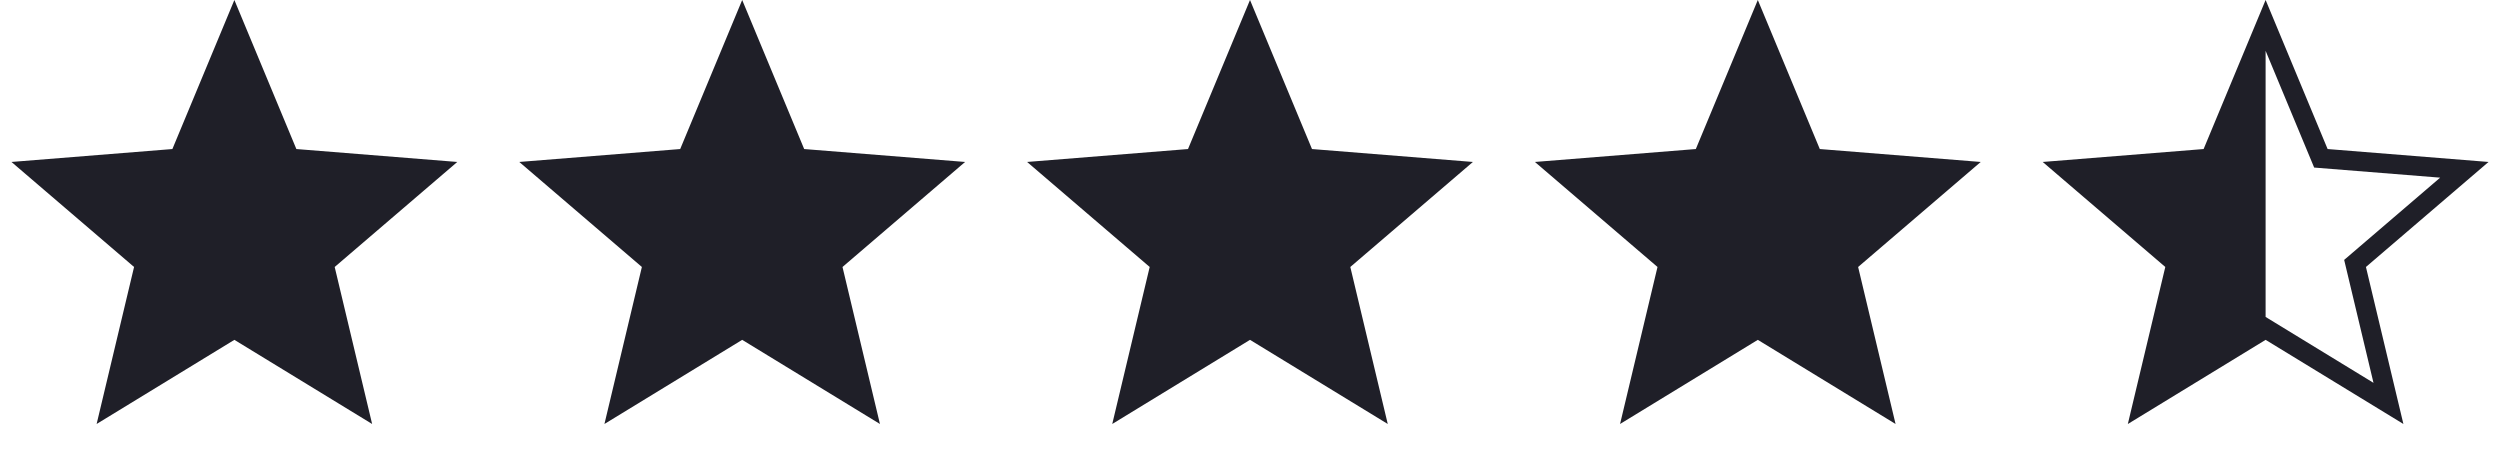 <svg width="128" height="24" viewBox="0 0 128 24" fill="none" xmlns="http://www.w3.org/2000/svg">
<path d="M12 0L15.174 7.631L23.413 8.292L17.136 13.669L19.053 21.708L12 17.4L4.947 21.708L6.864 13.669L0.587 8.292L8.826 7.631L12 0Z" fill="#1F1F28"/>
<path d="M38 0L41.174 7.631L49.413 8.292L43.136 13.669L45.053 21.708L38 17.4L30.947 21.708L32.864 13.669L26.587 8.292L34.826 7.631L38 0Z" fill="#1F1F28"/>
<path d="M64 0L67.174 7.631L75.413 8.292L69.136 13.669L71.053 21.708L64 17.4L56.947 21.708L58.864 13.669L52.587 8.292L60.826 7.631L64 0Z" fill="#1F1F28"/>
<path d="M90 0L93.174 7.631L101.413 8.292L95.136 13.669L97.053 21.708L90 17.4L82.947 21.708L84.864 13.669L78.587 8.292L86.826 7.631L90 0Z" fill="#1F1F28"/>
<path fill-rule="evenodd" clip-rule="evenodd" d="M108.947 21.707L108.945 21.708L110.863 13.669L104.586 8.292L112.825 7.631L115.999 0V0.004L116 0L119.174 7.631L127.413 8.292L121.136 13.669L123.054 21.708L116 17.4L108.947 21.708L108.947 21.707ZM115.999 2.607V16.229L116 16.228L121.523 19.602L120.021 13.307L124.936 9.096L118.485 8.579L116 2.604L115.999 2.607Z" fill="#1F1F28"/>
</svg>
